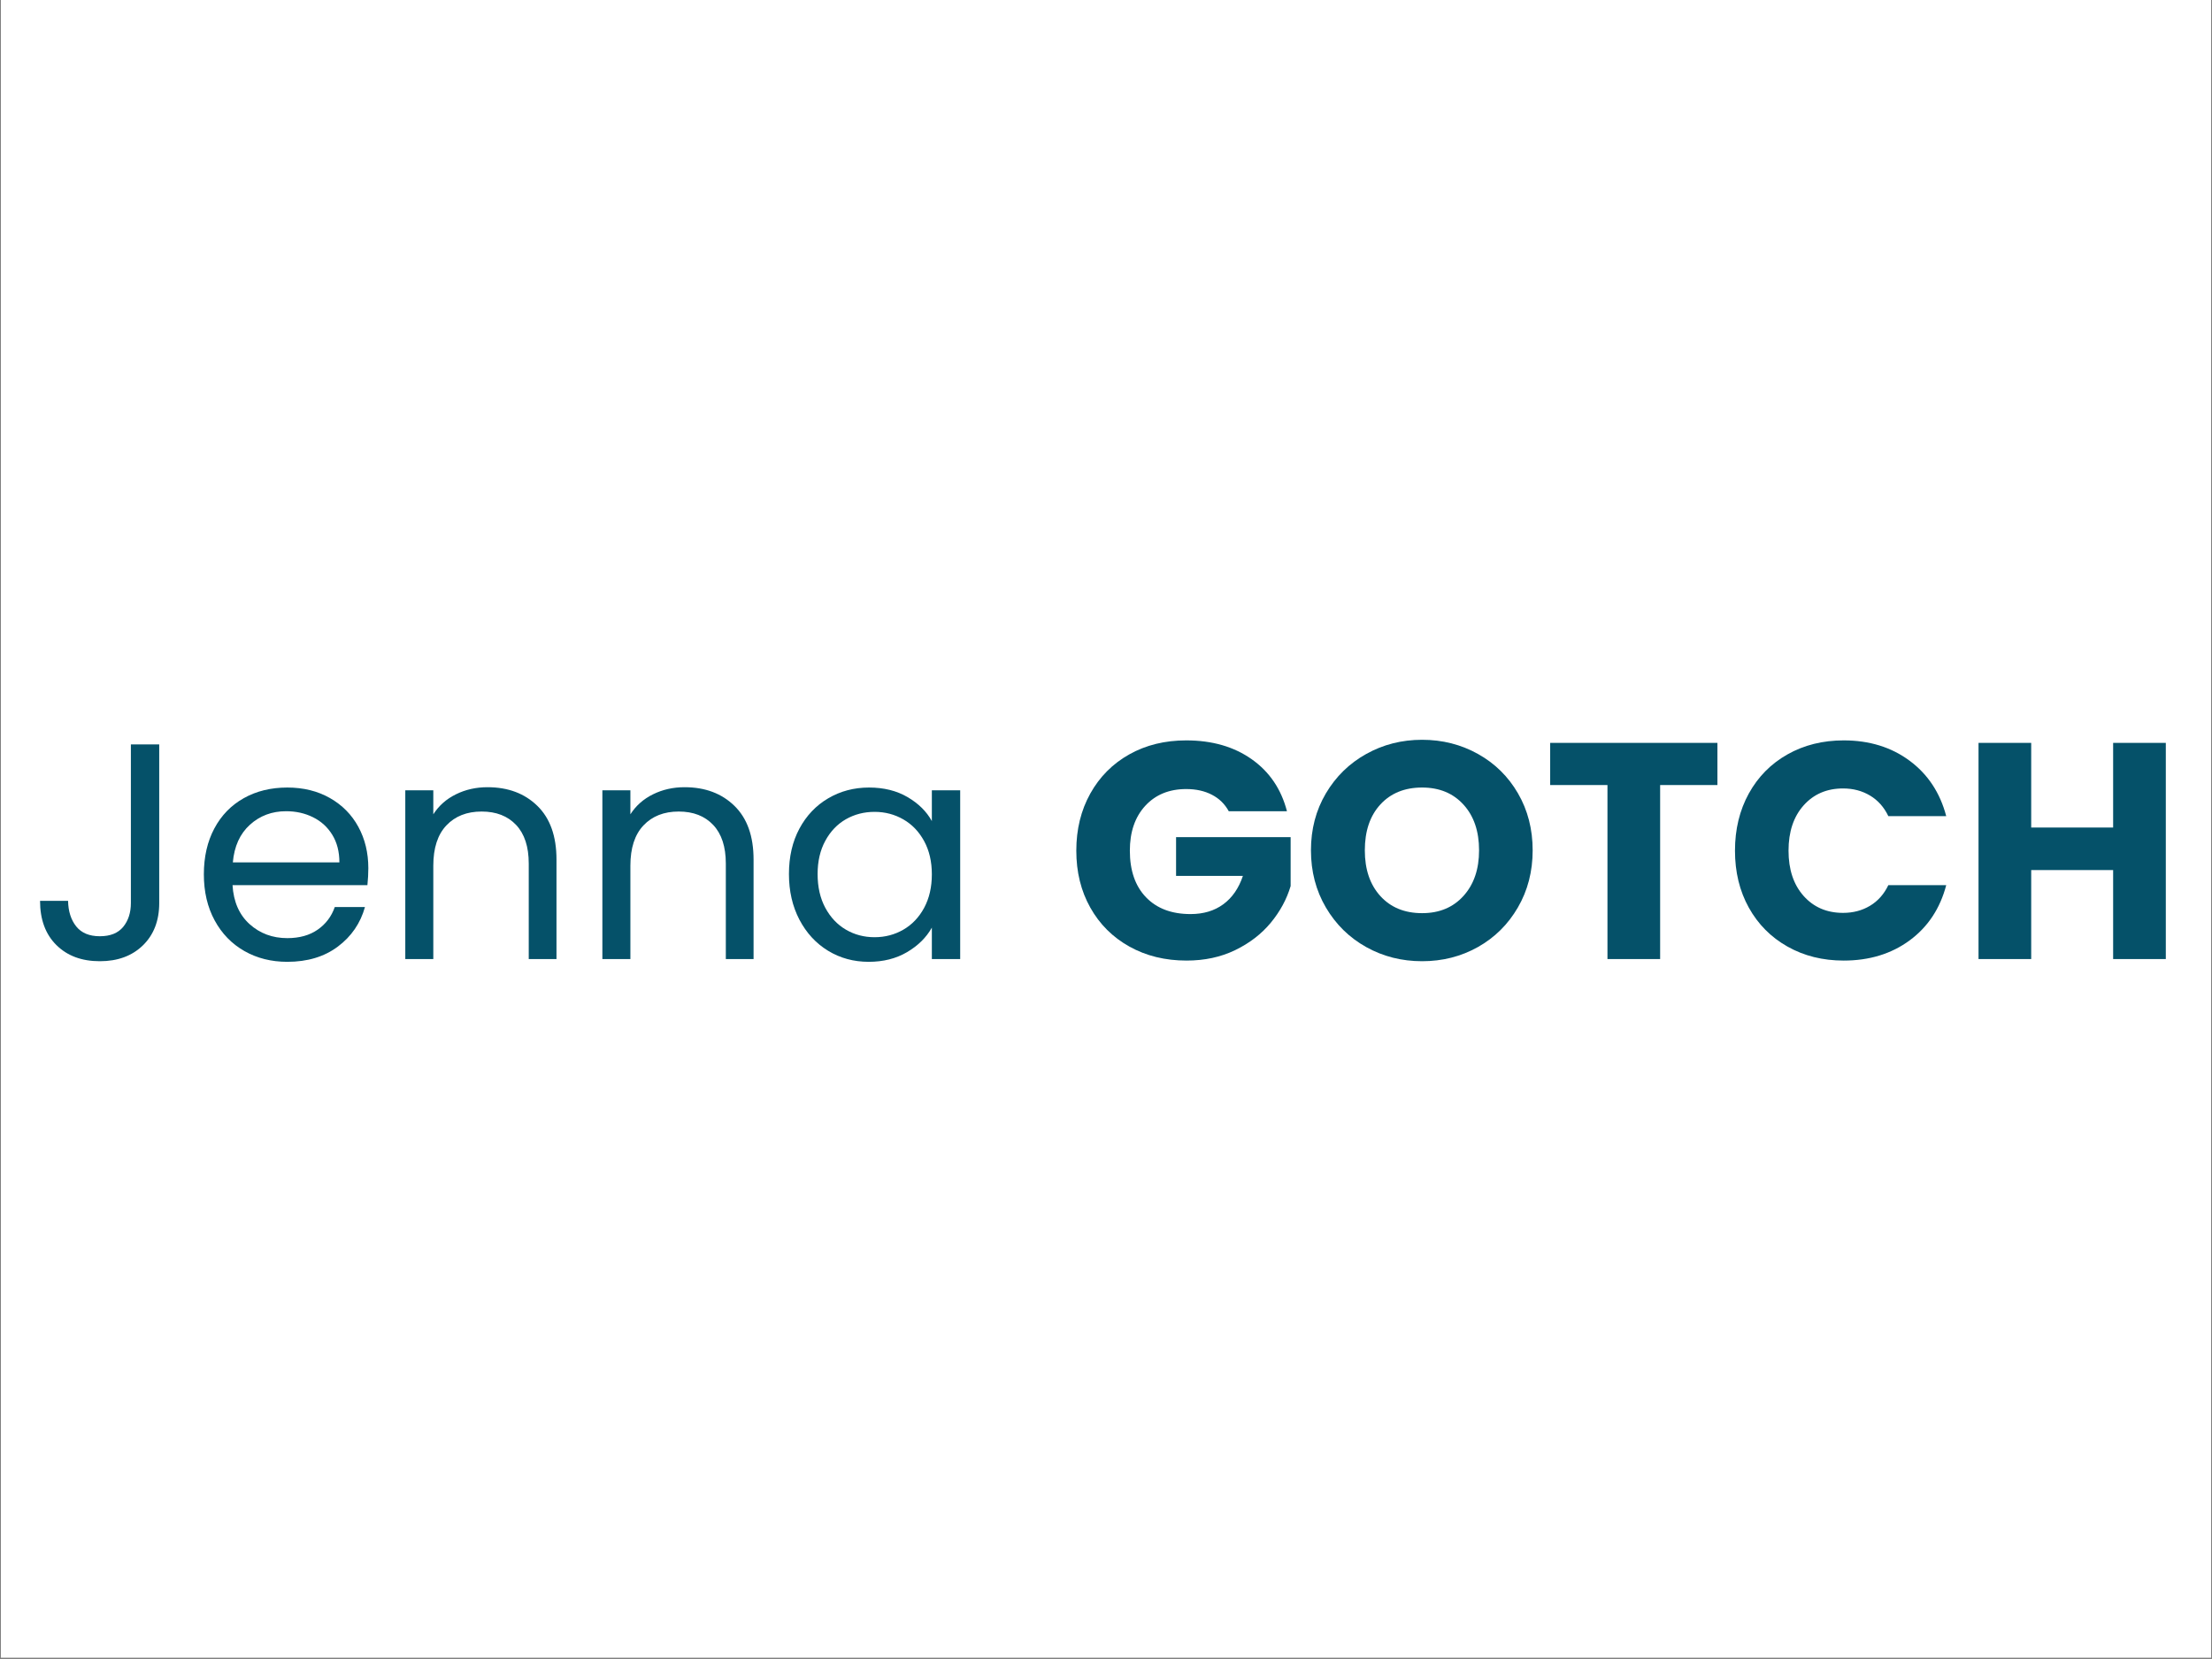 <svg xmlns="http://www.w3.org/2000/svg" xmlns:xlink="http://www.w3.org/1999/xlink" width="1000" zoomAndPan="magnify" viewBox="0 0 750 562.5" height="750" preserveAspectRatio="xMidYMid meet" version="1.0"><rect x="0" y="0" width="750" height="562.5" fill="#808080" stroke="none"/><defs><g/><clipPath id="33dc1fd610"><path d="M 0.332 0 L 749.664 0 L 749.664 562 L 0.332 562 Z M 0.332 0 " clip-rule="nonzero"/></clipPath></defs><g clip-path="url(#33dc1fd610)"><path fill="#ffffff" d="M 0.332 0 L 749.668 0 L 749.668 562 L 0.332 562 Z M 0.332 0 " fill-opacity="1" fill-rule="nonzero"/><path fill="#ffffff" d="M 0.332 0 L 749.668 0 L 749.668 562 L 0.332 562 Z M 0.332 0 " fill-opacity="1" fill-rule="nonzero"/></g><g fill="#055169" fill-opacity="1"><g transform="translate(9.299, 325.176)"><g><path d="M 44.688 -72.781 L 44.688 -19 C 44.688 -13.02 42.844 -8.234 39.156 -4.641 C 35.469 -1.055 30.598 0.734 24.547 0.734 C 18.41 0.734 13.5 -1.094 9.812 -4.75 C 6.125 -8.406 4.281 -13.398 4.281 -19.734 L 13.781 -19.734 C 13.852 -16.18 14.773 -13.289 16.547 -11.062 C 18.328 -8.844 20.992 -7.734 24.547 -7.734 C 28.086 -7.734 30.727 -8.789 32.469 -10.906 C 34.207 -13.031 35.078 -15.727 35.078 -19 L 35.078 -72.781 Z M 44.688 -72.781 "/></g></g></g><g fill="#055169" fill-opacity="1"><g transform="translate(64.636, 325.176)"><g><path d="M 60.25 -30.797 C 60.25 -28.992 60.145 -27.082 59.938 -25.062 L 14.203 -25.062 C 14.547 -19.426 16.473 -15.02 19.984 -11.844 C 23.504 -8.676 27.77 -7.094 32.781 -7.094 C 36.895 -7.094 40.328 -8.051 43.078 -9.969 C 45.828 -11.883 47.758 -14.441 48.875 -17.641 L 59.109 -17.641 C 57.578 -12.141 54.508 -7.664 49.906 -4.219 C 45.312 -0.781 39.602 0.938 32.781 0.938 C 27.352 0.938 22.5 -0.281 18.219 -2.719 C 13.938 -5.156 10.578 -8.617 8.141 -13.109 C 5.703 -17.598 4.484 -22.801 4.484 -28.719 C 4.484 -34.633 5.664 -39.816 8.031 -44.266 C 10.406 -48.723 13.734 -52.148 18.016 -54.547 C 22.297 -56.953 27.219 -58.156 32.781 -58.156 C 38.219 -58.156 43.023 -56.973 47.203 -54.609 C 51.379 -52.242 54.598 -48.988 56.859 -44.844 C 59.117 -40.707 60.25 -36.023 60.25 -30.797 Z M 50.438 -32.781 C 50.438 -36.406 49.633 -39.52 48.031 -42.125 C 46.426 -44.738 44.25 -46.723 41.5 -48.078 C 38.758 -49.441 35.719 -50.125 32.375 -50.125 C 27.57 -50.125 23.477 -48.594 20.094 -45.531 C 16.719 -42.469 14.789 -38.219 14.312 -32.781 Z M 50.438 -32.781 "/></g></g></g><g fill="#055169" fill-opacity="1"><g transform="translate(129.37, 325.176)"><g><path d="M 35.922 -58.266 C 42.879 -58.266 48.516 -56.156 52.828 -51.938 C 57.148 -47.727 59.312 -41.66 59.312 -33.734 L 59.312 0 L 49.906 0 L 49.906 -32.375 C 49.906 -38.082 48.477 -42.445 45.625 -45.469 C 42.77 -48.5 38.875 -50.016 33.938 -50.016 C 28.926 -50.016 24.941 -48.445 21.984 -45.312 C 19.023 -42.188 17.547 -37.629 17.547 -31.641 L 17.547 0 L 8.047 0 L 8.047 -57.219 L 17.547 -57.219 L 17.547 -49.078 C 19.422 -52.004 21.977 -54.266 25.219 -55.859 C 28.457 -57.461 32.023 -58.266 35.922 -58.266 Z M 35.922 -58.266 "/></g></g></g><g fill="#055169" fill-opacity="1"><g transform="translate(196.193, 325.176)"><g><path d="M 35.922 -58.266 C 42.879 -58.266 48.516 -56.156 52.828 -51.938 C 57.148 -47.727 59.312 -41.66 59.312 -33.734 L 59.312 0 L 49.906 0 L 49.906 -32.375 C 49.906 -38.082 48.477 -42.445 45.625 -45.469 C 42.77 -48.5 38.875 -50.016 33.938 -50.016 C 28.926 -50.016 24.941 -48.445 21.984 -45.312 C 19.023 -42.188 17.547 -37.629 17.547 -31.641 L 17.547 0 L 8.047 0 L 8.047 -57.219 L 17.547 -57.219 L 17.547 -49.078 C 19.422 -52.004 21.977 -54.266 25.219 -55.859 C 28.457 -57.461 32.023 -58.266 35.922 -58.266 Z M 35.922 -58.266 "/></g></g></g><g fill="#055169" fill-opacity="1"><g transform="translate(263.015, 325.176)"><g><path d="M 4.484 -28.828 C 4.484 -34.672 5.664 -39.801 8.031 -44.219 C 10.406 -48.645 13.66 -52.07 17.797 -54.5 C 21.941 -56.938 26.555 -58.156 31.641 -58.156 C 36.648 -58.156 41 -57.078 44.688 -54.922 C 48.383 -52.766 51.133 -50.051 52.938 -46.781 L 52.938 -57.219 L 62.547 -57.219 L 62.547 0 L 52.938 0 L 52.938 -10.656 C 51.062 -7.312 48.258 -4.539 44.531 -2.344 C 40.812 -0.156 36.477 0.938 31.531 0.938 C 26.445 0.938 21.852 -0.312 17.75 -2.812 C 13.645 -5.32 10.406 -8.836 8.031 -13.359 C 5.664 -17.891 4.484 -23.047 4.484 -28.828 Z M 52.938 -28.719 C 52.938 -33.031 52.066 -36.785 50.328 -39.984 C 48.586 -43.191 46.238 -45.645 43.281 -47.344 C 40.32 -49.051 37.066 -49.906 33.516 -49.906 C 29.961 -49.906 26.723 -49.07 23.797 -47.406 C 20.879 -45.738 18.551 -43.301 16.812 -40.094 C 15.07 -36.895 14.203 -33.141 14.203 -28.828 C 14.203 -24.43 15.07 -20.613 16.812 -17.375 C 18.551 -14.145 20.879 -11.676 23.797 -9.969 C 26.723 -8.258 29.961 -7.406 33.516 -7.406 C 37.066 -7.406 40.32 -8.258 43.281 -9.969 C 46.238 -11.676 48.586 -14.145 50.328 -17.375 C 52.066 -20.613 52.938 -24.395 52.938 -28.719 Z M 52.938 -28.719 "/></g></g></g><g fill="#055169" fill-opacity="1"><g transform="translate(333.596, 325.176)"><g/></g></g><g fill="#055169" fill-opacity="1"><g transform="translate(361.478, 325.176)"><g><path d="M 55.141 -50.125 C 53.816 -52.562 51.914 -54.422 49.438 -55.703 C 46.969 -56.992 44.062 -57.641 40.719 -57.641 C 34.945 -57.641 30.316 -55.742 26.828 -51.953 C 23.348 -48.16 21.609 -43.094 21.609 -36.75 C 21.609 -30 23.438 -24.727 27.094 -20.938 C 30.75 -17.145 35.781 -15.25 42.188 -15.25 C 46.57 -15.25 50.273 -16.359 53.297 -18.578 C 56.328 -20.805 58.539 -24.008 59.938 -28.188 L 37.281 -28.188 L 37.281 -41.344 L 76.125 -41.344 L 76.125 -24.75 C 74.801 -20.289 72.555 -16.145 69.391 -12.312 C 66.223 -8.488 62.203 -5.395 57.328 -3.031 C 52.453 -0.664 46.953 0.516 40.828 0.516 C 33.586 0.516 27.129 -1.066 21.453 -4.234 C 15.785 -7.398 11.367 -11.801 8.203 -17.438 C 5.035 -23.07 3.453 -29.508 3.453 -36.75 C 3.453 -43.988 5.035 -50.445 8.203 -56.125 C 11.367 -61.801 15.77 -66.223 21.406 -69.391 C 27.039 -72.555 33.477 -74.141 40.719 -74.141 C 49.488 -74.141 56.883 -72.016 62.906 -67.766 C 68.938 -63.523 72.926 -57.645 74.875 -50.125 Z M 55.141 -50.125 "/></g></g></g><g fill="#055169" fill-opacity="1"><g transform="translate(441.038, 325.176)"><g><path d="M 41.141 0.734 C 34.242 0.734 27.926 -0.863 22.188 -4.062 C 16.445 -7.27 11.891 -11.742 8.516 -17.484 C 5.141 -23.234 3.453 -29.691 3.453 -36.859 C 3.453 -44.023 5.141 -50.461 8.516 -56.172 C 11.891 -61.879 16.445 -66.332 22.188 -69.531 C 27.926 -72.738 34.242 -74.344 41.141 -74.344 C 48.035 -74.344 54.352 -72.738 60.094 -69.531 C 65.832 -66.332 70.352 -61.879 73.656 -56.172 C 76.969 -50.461 78.625 -44.023 78.625 -36.859 C 78.625 -29.691 76.953 -23.234 73.609 -17.484 C 70.273 -11.742 65.754 -7.27 60.047 -4.062 C 54.336 -0.863 48.035 0.734 41.141 0.734 Z M 41.141 -15.562 C 46.984 -15.562 51.66 -17.508 55.172 -21.406 C 58.691 -25.301 60.453 -30.453 60.453 -36.859 C 60.453 -43.336 58.691 -48.504 55.172 -52.359 C 51.66 -56.223 46.984 -58.156 41.141 -58.156 C 35.223 -58.156 30.504 -56.238 26.984 -52.406 C 23.473 -48.582 21.719 -43.398 21.719 -36.859 C 21.719 -30.391 23.473 -25.223 26.984 -21.359 C 30.504 -17.492 35.223 -15.562 41.141 -15.562 Z M 41.141 -15.562 "/></g></g></g><g fill="#055169" fill-opacity="1"><g transform="translate(523.104, 325.176)"><g><path d="M 59.203 -73.297 L 59.203 -59 L 39.781 -59 L 39.781 0 L 21.922 0 L 21.922 -59 L 2.5 -59 L 2.5 -73.297 Z M 59.203 -73.297 "/></g></g></g><g fill="#055169" fill-opacity="1"><g transform="translate(584.81, 325.176)"><g><path d="M 3.453 -36.75 C 3.453 -43.988 5.016 -50.445 8.141 -56.125 C 11.273 -61.801 15.645 -66.223 21.25 -69.391 C 26.852 -72.555 33.207 -74.141 40.312 -74.141 C 49.008 -74.141 56.457 -71.844 62.656 -67.25 C 68.852 -62.656 72.992 -56.391 75.078 -48.453 L 55.453 -48.453 C 53.984 -51.516 51.91 -53.844 49.234 -55.438 C 46.555 -57.039 43.508 -57.844 40.094 -57.844 C 34.594 -57.844 30.133 -55.926 26.719 -52.094 C 23.312 -48.27 21.609 -43.156 21.609 -36.75 C 21.609 -30.352 23.312 -25.238 26.719 -21.406 C 30.133 -17.57 34.594 -15.656 40.094 -15.656 C 43.508 -15.656 46.555 -16.457 49.234 -18.062 C 51.91 -19.664 53.984 -22 55.453 -25.062 L 75.078 -25.062 C 72.992 -17.125 68.852 -10.875 62.656 -6.312 C 56.457 -1.758 49.008 0.516 40.312 0.516 C 33.207 0.516 26.852 -1.066 21.25 -4.234 C 15.645 -7.398 11.273 -11.801 8.141 -17.438 C 5.016 -23.07 3.453 -29.508 3.453 -36.75 Z M 3.453 -36.75 "/></g></g></g><g fill="#055169" fill-opacity="1"><g transform="translate(664.37, 325.176)"><g><path d="M 69.969 -73.297 L 69.969 0 L 52.109 0 L 52.109 -30.172 L 24.328 -30.172 L 24.328 0 L 6.469 0 L 6.469 -73.297 L 24.328 -73.297 L 24.328 -44.594 L 52.109 -44.594 L 52.109 -73.297 Z M 69.969 -73.297 "/></g></g></g></svg>